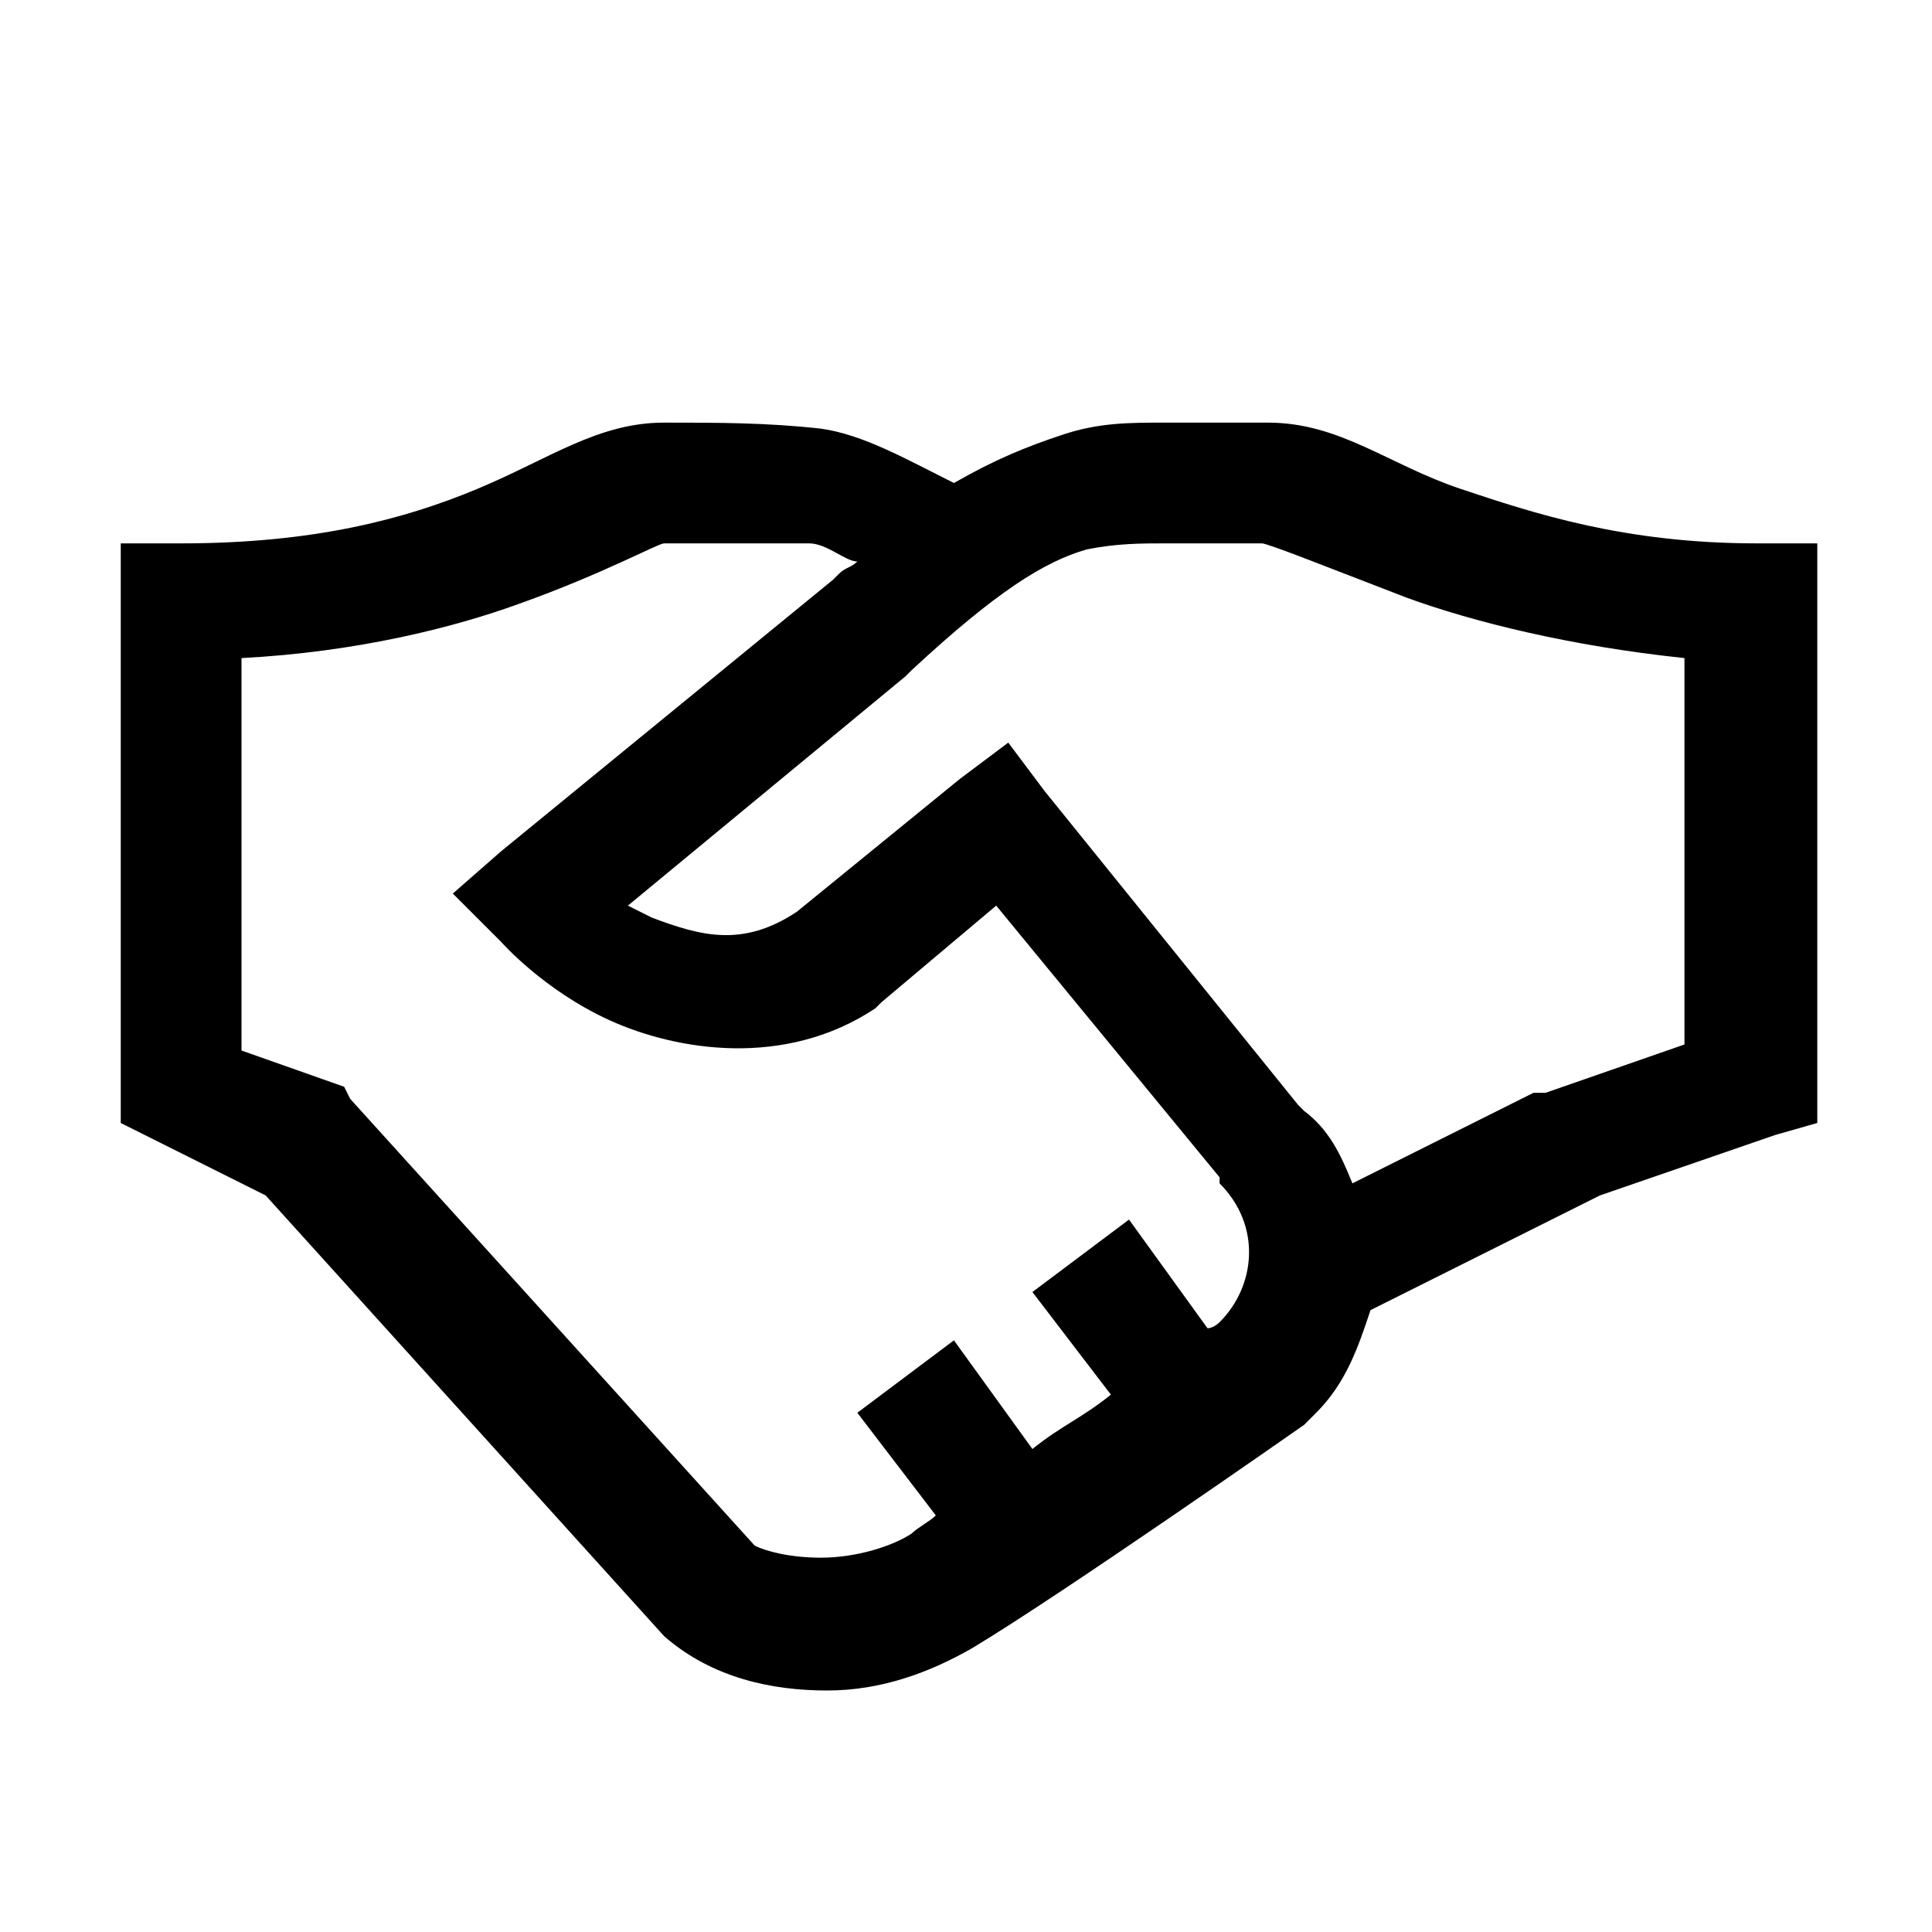 <?xml version="1.0" encoding="utf-8"?>
<!-- Generator: Adobe Illustrator 23.0.1, SVG Export Plug-In . SVG Version: 6.00 Build 0)  -->
<svg version="1.1" id="Ebene_1" xmlns="http://www.w3.org/2000/svg" xmlns:xlink="http://www.w3.org/1999/xlink" x="0px" y="0px"
	 viewBox="0 0 32 32" style="enable-background:new 0 0 32 32;" xml:space="preserve">
<g id="surface1">
	<path d="M19.3,7c-0.6,0-1.1,0-1.7,0.2S16.5,7.6,15.8,8c-0.8-0.4-1.5-0.8-2.2-0.9C12.7,7,11.9,7,11,7c-1.1,0-1.9,0.6-3.1,1.1
		C6.7,8.6,5.2,9,3,9H2v9.6l0.6,0.3l1.8,0.9l6.6,7.3l0,0c0.8,0.7,1.8,0.9,2.7,0.9s1.7-0.3,2.4-0.7c1.5-0.9,5.5-3.7,5.5-3.7l0.1-0.1
		l0.1-0.1c0.5-0.5,0.7-1.1,0.9-1.7l3.8-1.9l2.9-1l0.7-0.2V9h-1c-2.2,0-3.7-0.5-4.9-0.9S22.2,7,21,7C20.4,7,19.9,7,19.3,7z M19.3,9
		c0.4,0,1,0,1.6,0c0.1,0,1.1,0.4,2.4,0.9c1.1,0.4,2.7,0.8,4.6,1v6.4l-2.3,0.8h-0.1l-0.1,0l-3,1.5c-0.2-0.5-0.4-0.9-0.8-1.2l-0.1-0.1
		l-4.2-5.2l-0.6-0.8l-0.8,0.6l-2.7,2.2c-0.9,0.6-1.6,0.4-2.4,0.1c-0.2-0.1-0.2-0.1-0.4-0.2l4.6-3.8l0.1-0.1c1.4-1.3,2.2-1.8,2.9-2
		C18.5,9,18.9,9,19.3,9z M12.4,9c0.4,0,0.7,0,1,0c0.3,0,0.6,0.3,0.8,0.3c-0.1,0.1-0.2,0.1-0.3,0.2c0,0,0,0-0.1,0.1l-5.5,4.5
		l-0.8,0.7l0.8,0.8c0,0,0.7,0.8,1.8,1.3s2.9,0.8,4.4-0.2l0.1-0.1l1.9-1.6l3.7,4.5l0,0.1l0,0c0.7,0.7,0.6,1.7,0,2.3c0,0,0,0,0,0
		c0,0-0.1,0.1-0.2,0.1l-1.3-1.8l-1.6,1.2l1.3,1.7c-0.5,0.4-0.8,0.5-1.3,0.9l-1.3-1.8l-1.6,1.2l1.3,1.7c-0.1,0.1-0.3,0.2-0.4,0.3
		c-0.3,0.2-0.9,0.4-1.5,0.4c-0.5,0-0.9-0.1-1.1-0.2l0,0l-6.7-7.4l-0.1-0.2L4,17.4v-6.5c1.9-0.1,3.5-0.5,4.6-0.9C10,9.5,10.9,9,11,9
		C11.5,9,12,9,12.4,9z"/>
</g>
</svg>
